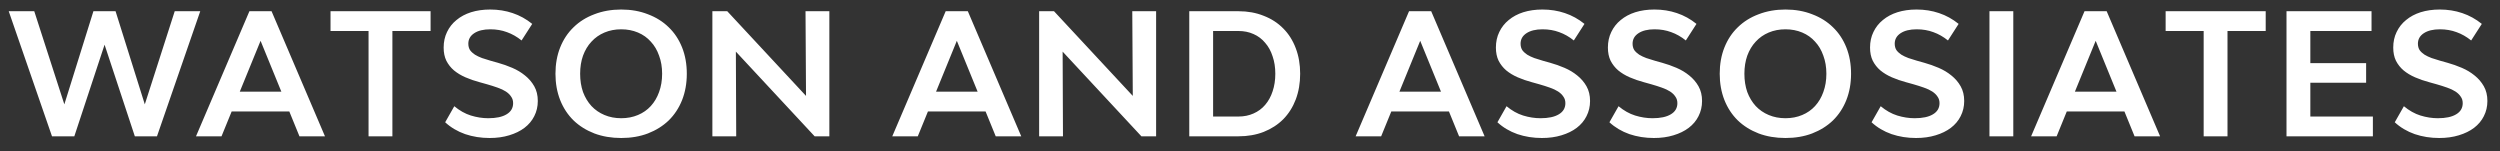 <?xml version="1.0" encoding="UTF-8"?> <svg xmlns="http://www.w3.org/2000/svg" width="281" height="17" viewBox="0 0 281 17" fill="none"><rect x="0" y="0" width="281" height="17" fill="#333333" stroke="none"/><path d="M22.508 1.261L17.644 15.321H15.155L11.754 5.023L8.353 15.321H5.845L0.981 1.261H3.85L7.232 11.73L10.5 1.261H12.989L16.276 11.73L19.639 1.261H22.508ZM32.518 12.528H26.039L24.899 15.321H22.03L28.034 1.261H30.523L36.527 15.321H33.658L32.518 12.528ZM31.625 10.305L29.288 4.586L26.951 10.305H31.625ZM48.398 3.484H44.105V15.321H41.425V3.484H37.151V1.261H48.398V3.484ZM55.034 15.511C54.059 15.511 53.14 15.366 52.279 15.074C51.418 14.77 50.67 14.327 50.037 13.744L51.063 11.939C51.658 12.433 52.279 12.782 52.925 12.984C53.584 13.187 54.236 13.288 54.882 13.288C55.769 13.288 56.453 13.143 56.934 12.851C57.428 12.56 57.675 12.142 57.675 11.597C57.675 11.306 57.599 11.059 57.447 10.856C57.308 10.641 57.111 10.451 56.858 10.286C56.605 10.122 56.294 9.976 55.927 9.849C55.572 9.723 55.173 9.596 54.73 9.469L53.913 9.241C53.343 9.089 52.811 8.906 52.317 8.69C51.823 8.475 51.392 8.215 51.025 7.911C50.67 7.607 50.385 7.246 50.17 6.828C49.967 6.41 49.866 5.916 49.866 5.346C49.866 4.7 49.993 4.118 50.246 3.598C50.499 3.066 50.854 2.617 51.31 2.249C51.766 1.869 52.311 1.578 52.944 1.375C53.59 1.173 54.306 1.071 55.091 1.071C55.99 1.071 56.833 1.204 57.618 1.47C58.416 1.736 59.151 2.142 59.822 2.686L58.625 4.548C58.106 4.13 57.561 3.82 56.991 3.617C56.421 3.402 55.794 3.294 55.11 3.294C54.35 3.294 53.748 3.44 53.305 3.731C52.862 4.023 52.64 4.415 52.64 4.909C52.64 5.188 52.703 5.429 52.83 5.631C52.969 5.821 53.153 5.992 53.381 6.144C53.609 6.284 53.875 6.41 54.179 6.524C54.483 6.626 54.806 6.727 55.148 6.828L55.965 7.056C56.51 7.208 57.048 7.398 57.58 7.626C58.112 7.854 58.587 8.139 59.005 8.481C59.436 8.823 59.784 9.229 60.05 9.697C60.316 10.166 60.449 10.717 60.449 11.35C60.449 11.971 60.316 12.541 60.05 13.06C59.797 13.567 59.429 14.004 58.948 14.371C58.479 14.726 57.909 15.005 57.238 15.207C56.579 15.41 55.845 15.511 55.034 15.511ZM69.825 15.511C68.723 15.511 67.716 15.34 66.804 14.998C65.892 14.644 65.113 14.156 64.467 13.535C63.821 12.902 63.32 12.142 62.966 11.255C62.611 10.356 62.434 9.368 62.434 8.291C62.434 7.202 62.611 6.214 62.966 5.327C63.32 4.441 63.821 3.687 64.467 3.066C65.113 2.433 65.892 1.945 66.804 1.603C67.716 1.249 68.723 1.071 69.825 1.071C70.927 1.071 71.927 1.249 72.827 1.603C73.739 1.945 74.518 2.433 75.164 3.066C75.81 3.687 76.31 4.441 76.665 5.327C77.019 6.214 77.197 7.202 77.197 8.291C77.197 9.368 77.019 10.356 76.665 11.255C76.31 12.142 75.81 12.902 75.164 13.535C74.518 14.156 73.739 14.644 72.827 14.998C71.927 15.34 70.927 15.511 69.825 15.511ZM69.825 13.288C70.509 13.288 71.136 13.168 71.706 12.927C72.276 12.687 72.757 12.351 73.15 11.92C73.555 11.477 73.865 10.951 74.081 10.343C74.309 9.723 74.423 9.039 74.423 8.291C74.423 7.544 74.309 6.866 74.081 6.258C73.865 5.638 73.555 5.112 73.15 4.681C72.757 4.238 72.276 3.896 71.706 3.655C71.136 3.415 70.509 3.294 69.825 3.294C69.141 3.294 68.514 3.415 67.944 3.655C67.374 3.896 66.886 4.238 66.481 4.681C66.075 5.112 65.759 5.638 65.531 6.258C65.315 6.866 65.208 7.544 65.208 8.291C65.208 9.039 65.315 9.723 65.531 10.343C65.759 10.951 66.075 11.477 66.481 11.92C66.886 12.351 67.374 12.687 67.944 12.927C68.514 13.168 69.141 13.288 69.825 13.288ZM80.071 1.261H81.743L90.597 10.78L90.54 1.261H93.219V15.321H91.566L82.712 5.802L82.75 15.321H80.071V1.261ZM110.779 12.528H104.3L103.16 15.321H100.291L106.295 1.261H108.784L114.788 15.321H111.919L110.779 12.528ZM109.886 10.305L107.549 4.586L105.212 10.305H109.886ZM116.799 1.261H118.471L127.325 10.78L127.268 1.261H129.947V15.321H128.294L119.44 5.802L119.478 15.321H116.799V1.261ZM139.203 1.261C140.242 1.261 141.185 1.432 142.034 1.774C142.895 2.104 143.63 2.579 144.238 3.199C144.846 3.807 145.315 4.548 145.644 5.422C145.973 6.284 146.138 7.24 146.138 8.291C146.138 9.343 145.973 10.305 145.644 11.179C145.315 12.041 144.846 12.782 144.238 13.402C143.63 14.01 142.895 14.485 142.034 14.827C141.185 15.157 140.242 15.321 139.203 15.321H133.674V1.261H139.203ZM139.203 13.098C139.824 13.098 140.387 12.984 140.894 12.756C141.413 12.528 141.85 12.205 142.205 11.787C142.572 11.357 142.851 10.85 143.041 10.267C143.244 9.672 143.345 9.013 143.345 8.291C143.345 7.569 143.244 6.917 143.041 6.334C142.851 5.739 142.572 5.232 142.205 4.814C141.85 4.384 141.413 4.054 140.894 3.826C140.387 3.598 139.824 3.484 139.203 3.484H136.353V13.098H139.203ZM162.861 12.528H156.382L155.242 15.321H152.373L158.377 1.261H160.866L166.87 15.321H164.001L162.861 12.528ZM161.968 10.305L159.631 4.586L157.294 10.305H161.968ZM173.307 15.511C172.332 15.511 171.414 15.366 170.552 15.074C169.691 14.77 168.944 14.327 168.31 13.744L169.336 11.939C169.932 12.433 170.552 12.782 171.198 12.984C171.857 13.187 172.509 13.288 173.155 13.288C174.042 13.288 174.726 13.143 175.207 12.851C175.701 12.56 175.948 12.142 175.948 11.597C175.948 11.306 175.872 11.059 175.72 10.856C175.581 10.641 175.385 10.451 175.131 10.286C174.878 10.122 174.568 9.976 174.2 9.849C173.846 9.723 173.447 9.596 173.003 9.469L172.186 9.241C171.616 9.089 171.084 8.906 170.59 8.69C170.096 8.475 169.666 8.215 169.298 7.911C168.944 7.607 168.659 7.246 168.443 6.828C168.241 6.41 168.139 5.916 168.139 5.346C168.139 4.7 168.266 4.118 168.519 3.598C168.773 3.066 169.127 2.617 169.583 2.249C170.039 1.869 170.584 1.578 171.217 1.375C171.863 1.173 172.579 1.071 173.364 1.071C174.264 1.071 175.106 1.204 175.891 1.47C176.689 1.736 177.424 2.142 178.095 2.686L176.898 4.548C176.379 4.13 175.834 3.82 175.264 3.617C174.694 3.402 174.067 3.294 173.383 3.294C172.623 3.294 172.022 3.44 171.578 3.731C171.135 4.023 170.913 4.415 170.913 4.909C170.913 5.188 170.977 5.429 171.103 5.631C171.243 5.821 171.426 5.992 171.654 6.144C171.882 6.284 172.148 6.41 172.452 6.524C172.756 6.626 173.079 6.727 173.421 6.828L174.238 7.056C174.783 7.208 175.321 7.398 175.853 7.626C176.385 7.854 176.86 8.139 177.278 8.481C177.709 8.823 178.057 9.229 178.323 9.697C178.589 10.166 178.722 10.717 178.722 11.35C178.722 11.971 178.589 12.541 178.323 13.06C178.07 13.567 177.703 14.004 177.221 14.371C176.753 14.726 176.183 15.005 175.511 15.207C174.853 15.41 174.118 15.511 173.307 15.511ZM185.896 15.511C184.921 15.511 184.003 15.366 183.141 15.074C182.28 14.77 181.533 14.327 180.899 13.744L181.925 11.939C182.521 12.433 183.141 12.782 183.787 12.984C184.446 13.187 185.098 13.288 185.744 13.288C186.631 13.288 187.315 13.143 187.796 12.851C188.29 12.56 188.537 12.142 188.537 11.597C188.537 11.306 188.461 11.059 188.309 10.856C188.17 10.641 187.974 10.451 187.72 10.286C187.467 10.122 187.157 9.976 186.789 9.849C186.435 9.723 186.036 9.596 185.592 9.469L184.775 9.241C184.205 9.089 183.673 8.906 183.179 8.69C182.685 8.475 182.255 8.215 181.887 7.911C181.533 7.607 181.248 7.246 181.032 6.828C180.83 6.41 180.728 5.916 180.728 5.346C180.728 4.7 180.855 4.118 181.108 3.598C181.362 3.066 181.716 2.617 182.172 2.249C182.628 1.869 183.173 1.578 183.806 1.375C184.452 1.173 185.168 1.071 185.953 1.071C186.853 1.071 187.695 1.204 188.48 1.47C189.278 1.736 190.013 2.142 190.684 2.686L189.487 4.548C188.968 4.13 188.423 3.82 187.853 3.617C187.283 3.402 186.656 3.294 185.972 3.294C185.212 3.294 184.611 3.44 184.167 3.731C183.724 4.023 183.502 4.415 183.502 4.909C183.502 5.188 183.566 5.429 183.692 5.631C183.832 5.821 184.015 5.992 184.243 6.144C184.471 6.284 184.737 6.41 185.041 6.524C185.345 6.626 185.668 6.727 186.01 6.828L186.827 7.056C187.372 7.208 187.91 7.398 188.442 7.626C188.974 7.854 189.449 8.139 189.867 8.481C190.298 8.823 190.646 9.229 190.912 9.697C191.178 10.166 191.311 10.717 191.311 11.35C191.311 11.971 191.178 12.541 190.912 13.06C190.659 13.567 190.292 14.004 189.81 14.371C189.342 14.726 188.772 15.005 188.1 15.207C187.442 15.41 186.707 15.511 185.896 15.511ZM200.687 15.511C199.585 15.511 198.578 15.34 197.666 14.998C196.754 14.644 195.975 14.156 195.329 13.535C194.683 12.902 194.183 12.142 193.828 11.255C193.474 10.356 193.296 9.368 193.296 8.291C193.296 7.202 193.474 6.214 193.828 5.327C194.183 4.441 194.683 3.687 195.329 3.066C195.975 2.433 196.754 1.945 197.666 1.603C198.578 1.249 199.585 1.071 200.687 1.071C201.789 1.071 202.79 1.249 203.689 1.603C204.601 1.945 205.38 2.433 206.026 3.066C206.672 3.687 207.173 4.441 207.527 5.327C207.882 6.214 208.059 7.202 208.059 8.291C208.059 9.368 207.882 10.356 207.527 11.255C207.173 12.142 206.672 12.902 206.026 13.535C205.38 14.156 204.601 14.644 203.689 14.998C202.79 15.34 201.789 15.511 200.687 15.511ZM200.687 13.288C201.371 13.288 201.998 13.168 202.568 12.927C203.138 12.687 203.62 12.351 204.012 11.92C204.418 11.477 204.728 10.951 204.943 10.343C205.171 9.723 205.285 9.039 205.285 8.291C205.285 7.544 205.171 6.866 204.943 6.258C204.728 5.638 204.418 5.112 204.012 4.681C203.62 4.238 203.138 3.896 202.568 3.655C201.998 3.415 201.371 3.294 200.687 3.294C200.003 3.294 199.376 3.415 198.806 3.655C198.236 3.896 197.749 4.238 197.343 4.681C196.938 5.112 196.621 5.638 196.393 6.258C196.178 6.866 196.07 7.544 196.07 8.291C196.07 9.039 196.178 9.723 196.393 10.343C196.621 10.951 196.938 11.477 197.343 11.92C197.749 12.351 198.236 12.687 198.806 12.927C199.376 13.168 200.003 13.288 200.687 13.288ZM215.361 15.511C214.385 15.511 213.467 15.366 212.606 15.074C211.744 14.77 210.997 14.327 210.364 13.744L211.39 11.939C211.985 12.433 212.606 12.782 213.252 12.984C213.91 13.187 214.563 13.288 215.209 13.288C216.095 13.288 216.779 13.143 217.261 12.851C217.755 12.56 218.002 12.142 218.002 11.597C218.002 11.306 217.926 11.059 217.774 10.856C217.634 10.641 217.438 10.451 217.185 10.286C216.931 10.122 216.621 9.976 216.254 9.849C215.899 9.723 215.5 9.596 215.057 9.469L214.24 9.241C213.67 9.089 213.138 8.906 212.644 8.69C212.15 8.475 211.719 8.215 211.352 7.911C210.997 7.607 210.712 7.246 210.497 6.828C210.294 6.41 210.193 5.916 210.193 5.346C210.193 4.7 210.319 4.118 210.573 3.598C210.826 3.066 211.181 2.617 211.637 2.249C212.093 1.869 212.637 1.578 213.271 1.375C213.917 1.173 214.632 1.071 215.418 1.071C216.317 1.071 217.159 1.204 217.945 1.47C218.743 1.736 219.477 2.142 220.149 2.686L218.952 4.548C218.432 4.13 217.888 3.82 217.318 3.617C216.748 3.402 216.121 3.294 215.437 3.294C214.677 3.294 214.075 3.44 213.632 3.731C213.188 4.023 212.967 4.415 212.967 4.909C212.967 5.188 213.03 5.429 213.157 5.631C213.296 5.821 213.48 5.992 213.708 6.144C213.936 6.284 214.202 6.41 214.506 6.524C214.81 6.626 215.133 6.727 215.475 6.828L216.292 7.056C216.836 7.208 217.375 7.398 217.907 7.626C218.439 7.854 218.914 8.139 219.332 8.481C219.762 8.823 220.111 9.229 220.377 9.697C220.643 10.166 220.776 10.717 220.776 11.35C220.776 11.971 220.643 12.541 220.377 13.06C220.123 13.567 219.756 14.004 219.275 14.371C218.806 14.726 218.236 15.005 217.565 15.207C216.906 15.41 216.171 15.511 215.361 15.511ZM223.615 1.261H226.294V15.321H223.615V1.261ZM238.785 12.528H232.306L231.166 15.321H228.297L234.301 1.261H236.79L242.794 15.321H239.925L238.785 12.528ZM237.892 10.305L235.555 4.586L233.218 10.305H237.892ZM254.665 3.484H250.371V15.321H247.692V3.484H243.417V1.261H254.665V3.484ZM266.712 13.098V15.321H257.003V1.261H266.56V3.484H259.682V7.094H265.952V9.298H259.682V13.098H266.712ZM274.168 15.511C273.192 15.511 272.274 15.366 271.413 15.074C270.551 14.77 269.804 14.327 269.171 13.744L270.197 11.939C270.792 12.433 271.413 12.782 272.059 12.984C272.717 13.187 273.37 13.288 274.016 13.288C274.902 13.288 275.586 13.143 276.068 12.851C276.562 12.56 276.809 12.142 276.809 11.597C276.809 11.306 276.733 11.059 276.581 10.856C276.441 10.641 276.245 10.451 275.992 10.286C275.738 10.122 275.428 9.976 275.061 9.849C274.706 9.723 274.307 9.596 273.864 9.469L273.047 9.241C272.477 9.089 271.945 8.906 271.451 8.69C270.957 8.475 270.526 8.215 270.159 7.911C269.804 7.607 269.519 7.246 269.304 6.828C269.101 6.41 269 5.916 269 5.346C269 4.7 269.126 4.118 269.38 3.598C269.633 3.066 269.988 2.617 270.444 2.249C270.9 1.869 271.444 1.578 272.078 1.375C272.724 1.173 273.439 1.071 274.225 1.071C275.124 1.071 275.966 1.204 276.752 1.47C277.55 1.736 278.284 2.142 278.956 2.686L277.759 4.548C277.239 4.13 276.695 3.82 276.125 3.617C275.555 3.402 274.928 3.294 274.244 3.294C273.484 3.294 272.882 3.44 272.439 3.731C271.995 4.023 271.774 4.415 271.774 4.909C271.774 5.188 271.837 5.429 271.964 5.631C272.103 5.821 272.287 5.992 272.515 6.144C272.743 6.284 273.009 6.41 273.313 6.524C273.617 6.626 273.94 6.727 274.282 6.828L275.099 7.056C275.643 7.208 276.182 7.398 276.714 7.626C277.246 7.854 277.721 8.139 278.139 8.481C278.569 8.823 278.918 9.229 279.184 9.697C279.45 10.166 279.583 10.717 279.583 11.35C279.583 11.971 279.45 12.541 279.184 13.06C278.93 13.567 278.563 14.004 278.082 14.371C277.613 14.726 277.043 15.005 276.372 15.207C275.713 15.41 274.978 15.511 274.168 15.511Z" fill="white"></path></svg> 